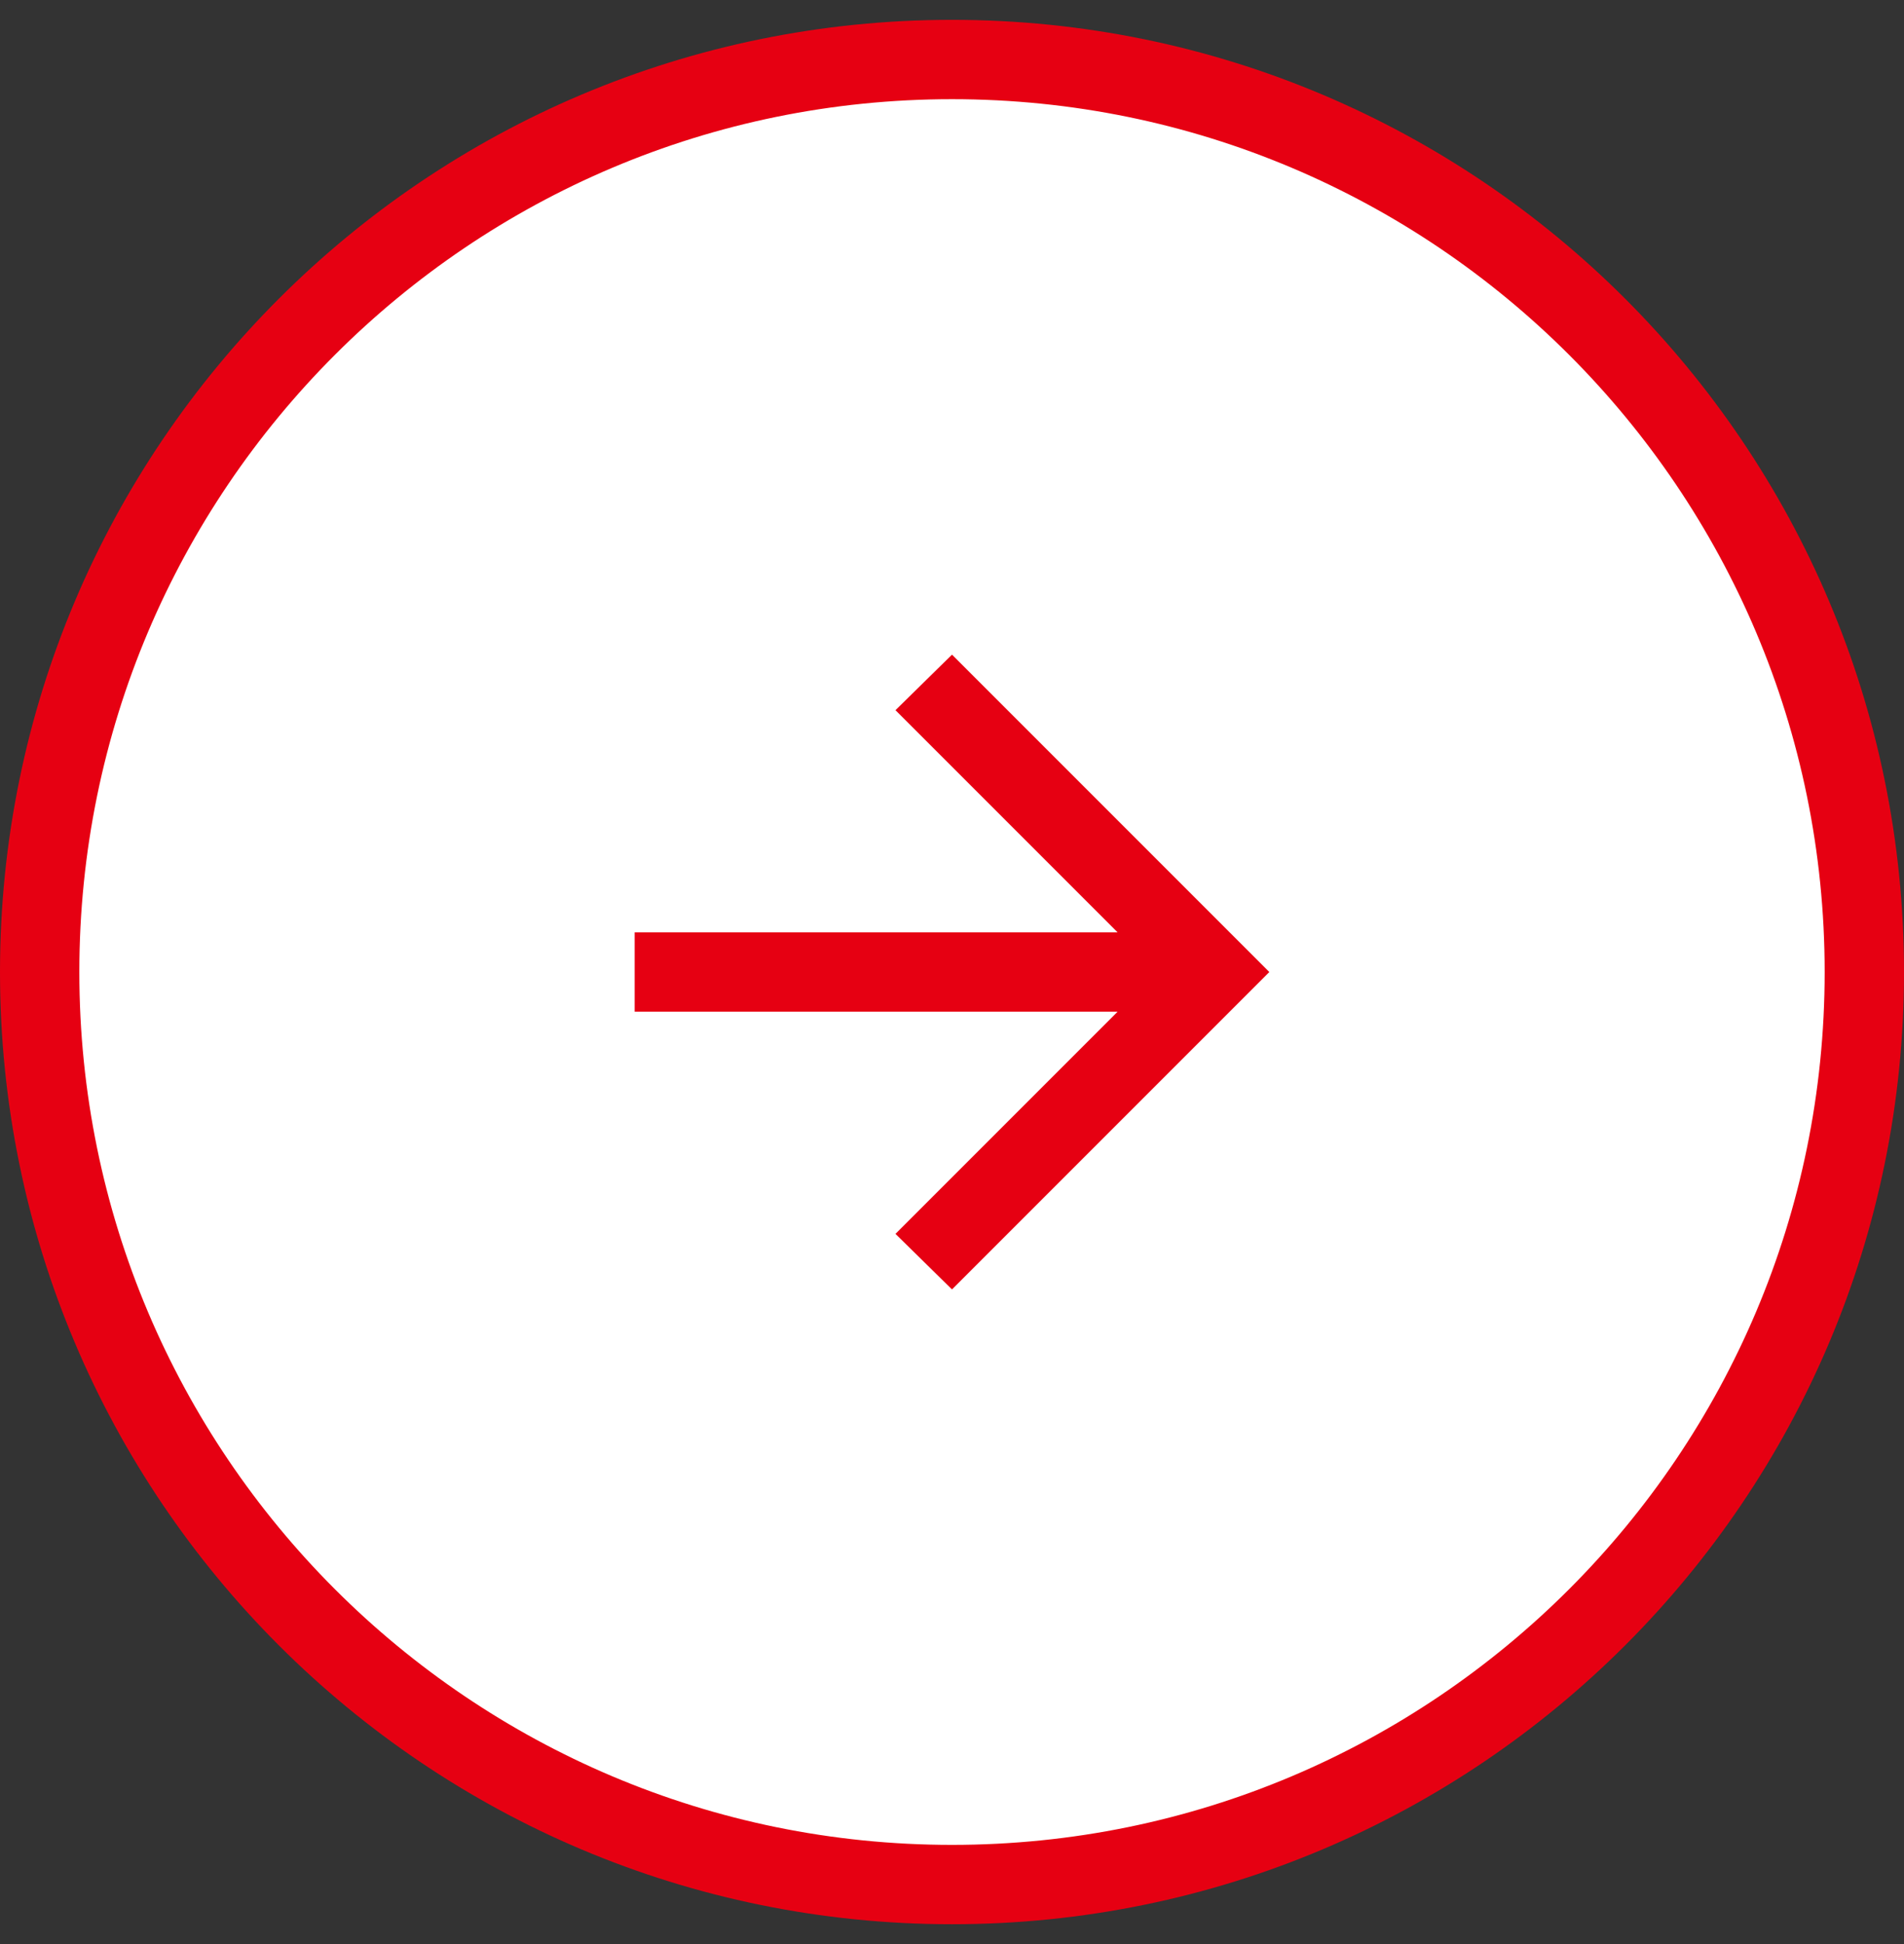 <svg width="48" height="49" viewBox="0 0 48 49" fill="none" xmlns="http://www.w3.org/2000/svg">
<rect x="0" y="0" width="48" height="49" fill="#333333" stroke="none"/>
<path d="M1 24.5C1 11.797 11.297 1.5 24 1.5C36.703 1.5 47 11.797 47 24.5C47 37.203 36.703 47.5 24 47.5C11.297 47.5 1 37.203 1 24.5Z" fill="white"/>
<path d="M1 24.5C1 11.797 11.297 1.5 24 1.5C36.703 1.5 47 11.797 47 24.5C47 37.203 36.703 47.5 24 47.5C11.297 47.5 1 37.203 1 24.5Z" stroke="#E60012" stroke-width="2"/>
<mask id="mask0_7260_47922" style="mask-type:alpha" maskUnits="userSpaceOnUse" x="12" y="12" width="24" height="25">
<rect x="12" y="12.5" width="24" height="24" fill="#D9D9D9"/>
</mask>
<g mask="url(#mask0_7260_47922)">
<path d="M28.175 25.5H16V23.5H28.175L22.575 17.9L24 16.5L32 24.5L24 32.5L22.575 31.1L28.175 25.5Z" fill="#E60012"/>
</g>
</svg>
